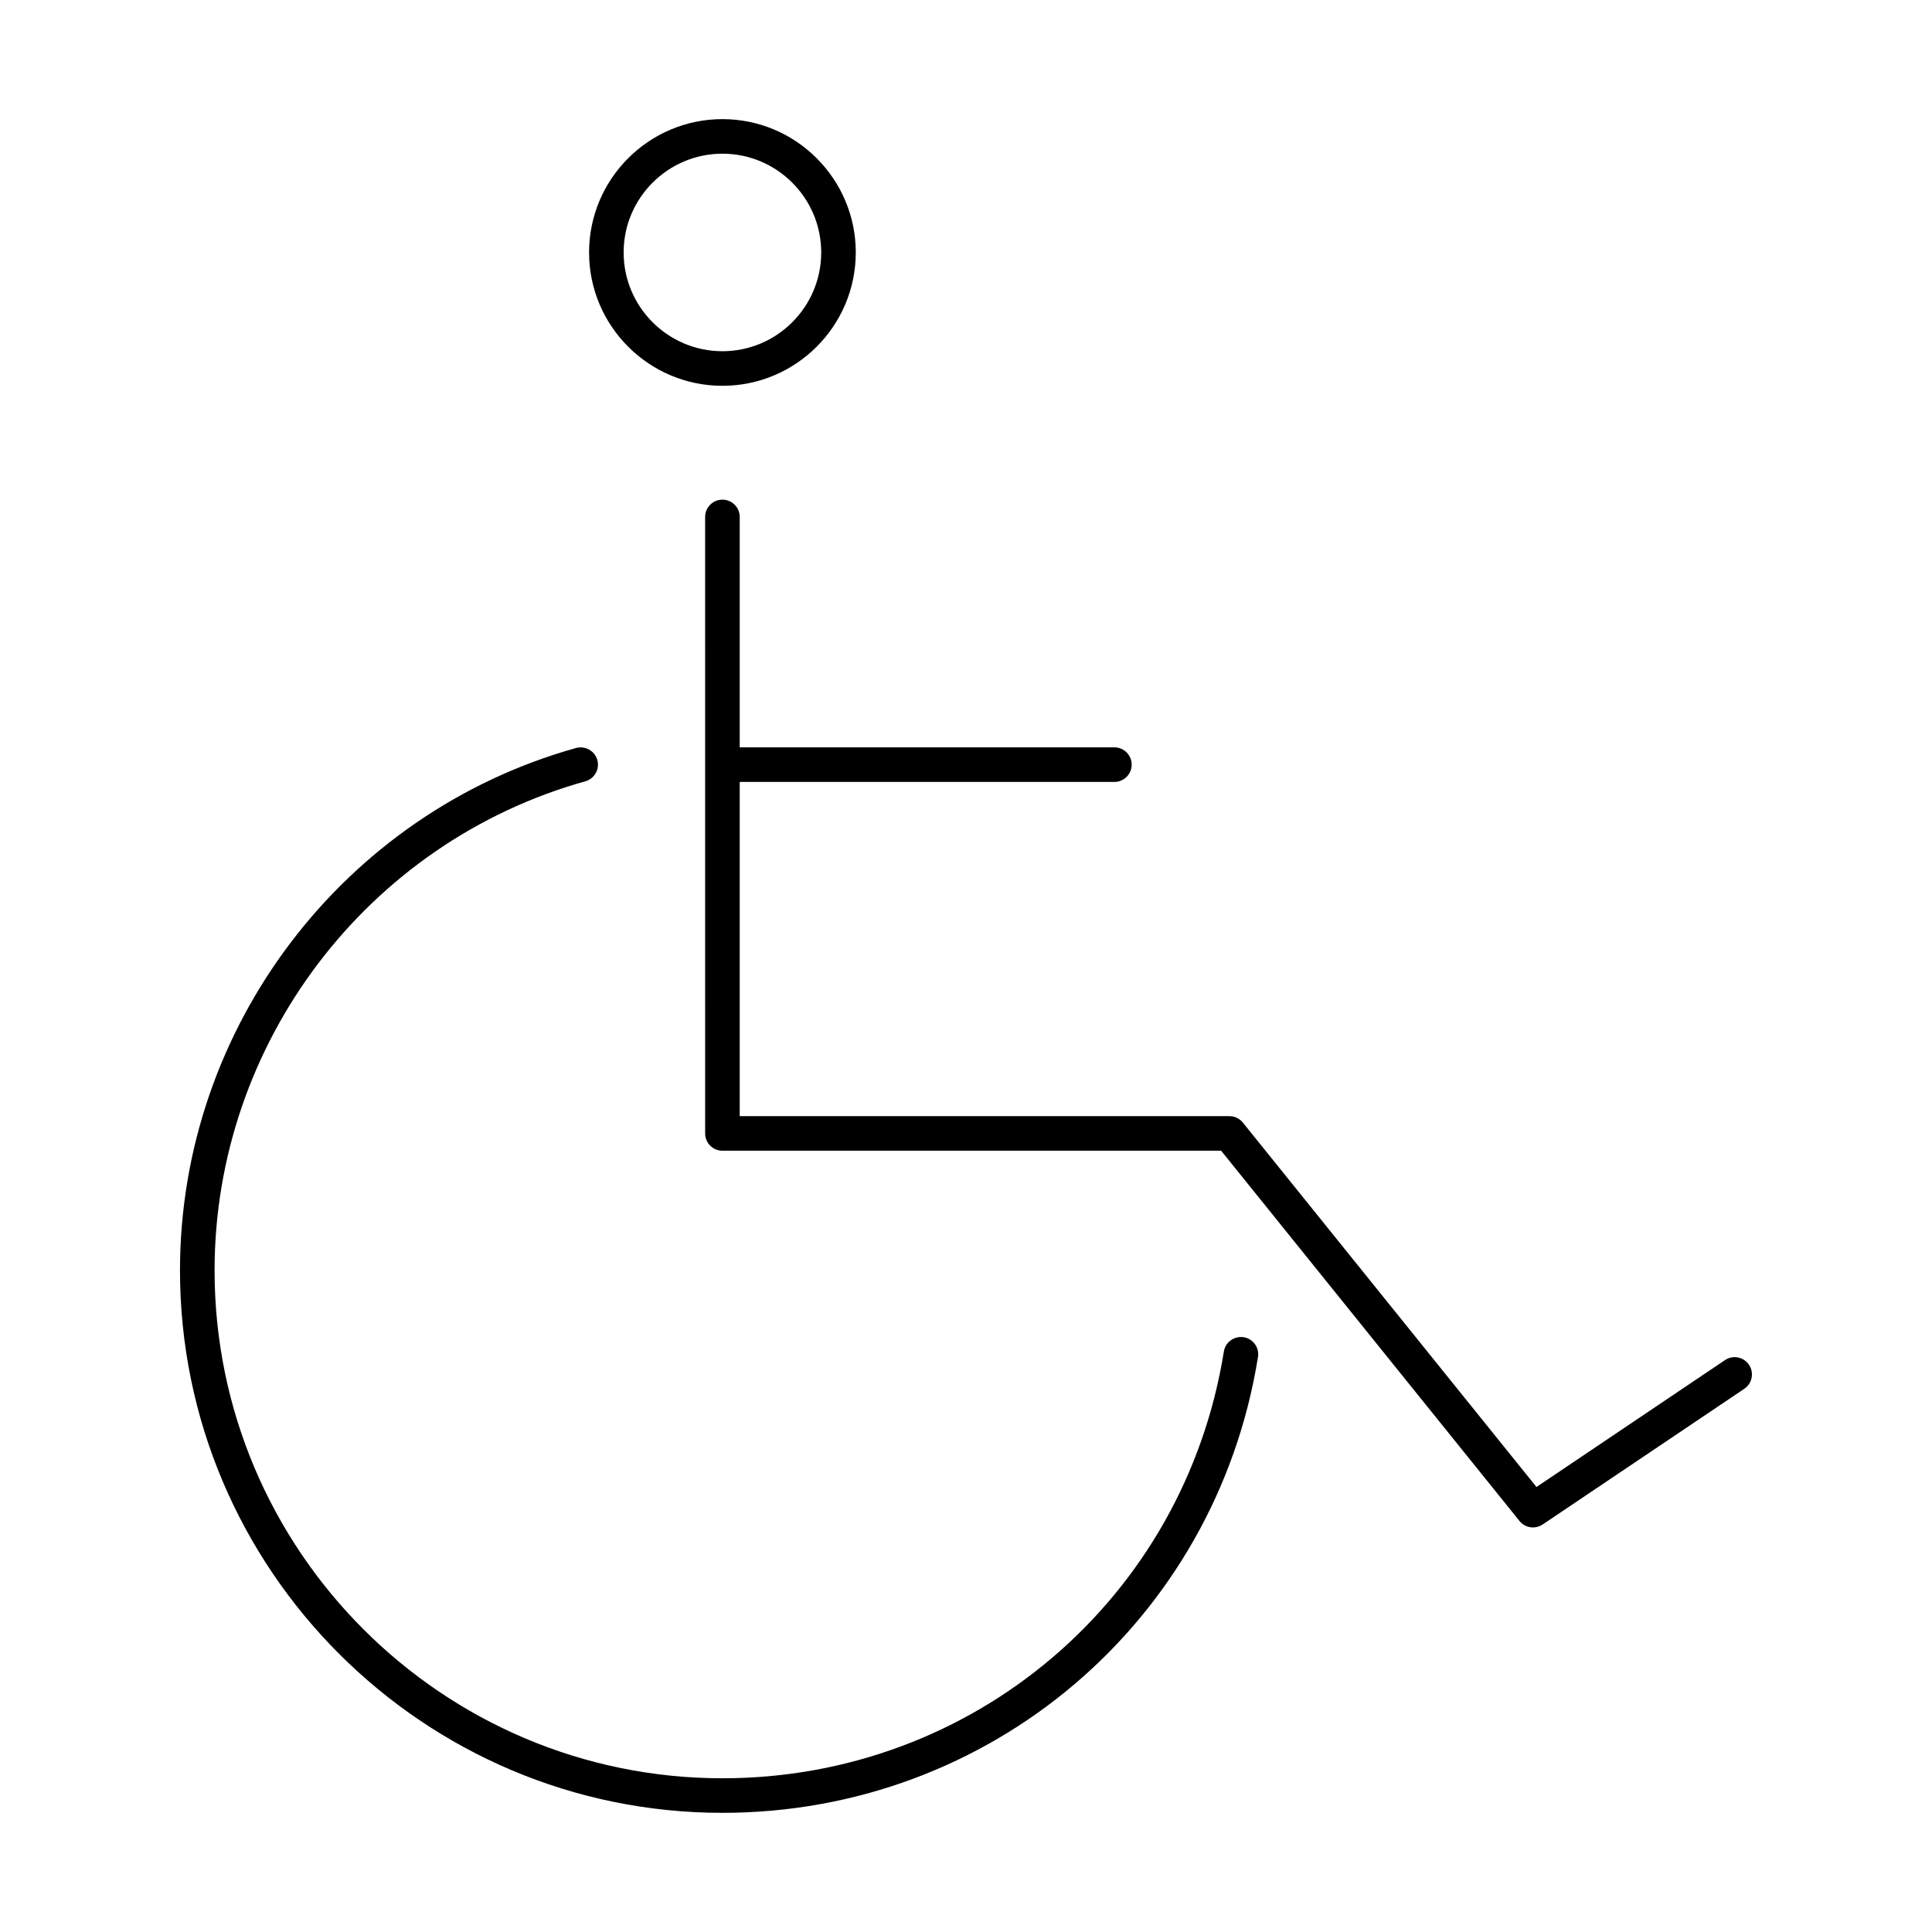 <?xml version="1.0" encoding="UTF-8"?>
<!-- Uploaded to: ICON Repo, www.iconrepo.com, Generator: ICON Repo Mixer Tools -->
<svg fill="#000000" width="800px" height="800px" version="1.1" viewBox="144 144 512 512" xmlns="http://www.w3.org/2000/svg">
 <g>
  <path d="m296.65 342.23c-61.789 17.273-104.95 74.203-104.95 138.44 0.004 79.262 64.484 143.75 143.75 143.75 71 0 130.69-50.801 141.93-120.8 0.402-2.496-1.297-4.848-3.797-5.25-2.504-0.359-4.848 1.297-5.246 3.801-10.52 65.527-66.402 113.09-132.88 113.09-74.211 0-134.59-60.383-134.59-134.59 0-60.141 40.402-113.45 98.254-129.62 2.434-0.68 3.856-3.211 3.176-5.644-0.676-2.43-3.231-3.844-5.644-3.172z"/>
  <path d="m335.45 175.57c-19.488 0-35.34 15.852-35.34 35.336s15.852 35.336 35.34 35.336 35.34-15.852 35.34-35.336-15.852-35.336-35.34-35.336zm0 61.508c-14.434 0-26.18-11.746-26.18-26.176 0-14.426 11.746-26.172 26.18-26.172s26.18 11.746 26.18 26.176c0 14.43-11.746 26.172-26.18 26.172z"/>
  <path d="m439.32 351.22c2.531 0 4.582-2.047 4.582-4.582 0-2.531-2.047-4.582-4.582-4.582l-99.289 0.004v-61.062c0-2.531-2.047-4.582-4.582-4.582-2.531 0-4.582 2.047-4.582 4.582l0.004 163.37c0 2.531 2.047 4.582 4.582 4.582h132.16l79.074 98.133c0.898 1.117 2.223 1.707 3.57 1.707 0.883 0 1.77-0.25 2.555-0.777l53.449-35.969c2.098-1.414 2.652-4.258 1.242-6.359-1.414-2.102-4.258-2.656-6.359-1.242l-49.961 33.625-77.812-96.57c-0.867-1.082-2.18-1.707-3.566-1.707h-129.77v-88.57z"/>
 </g>
</svg>